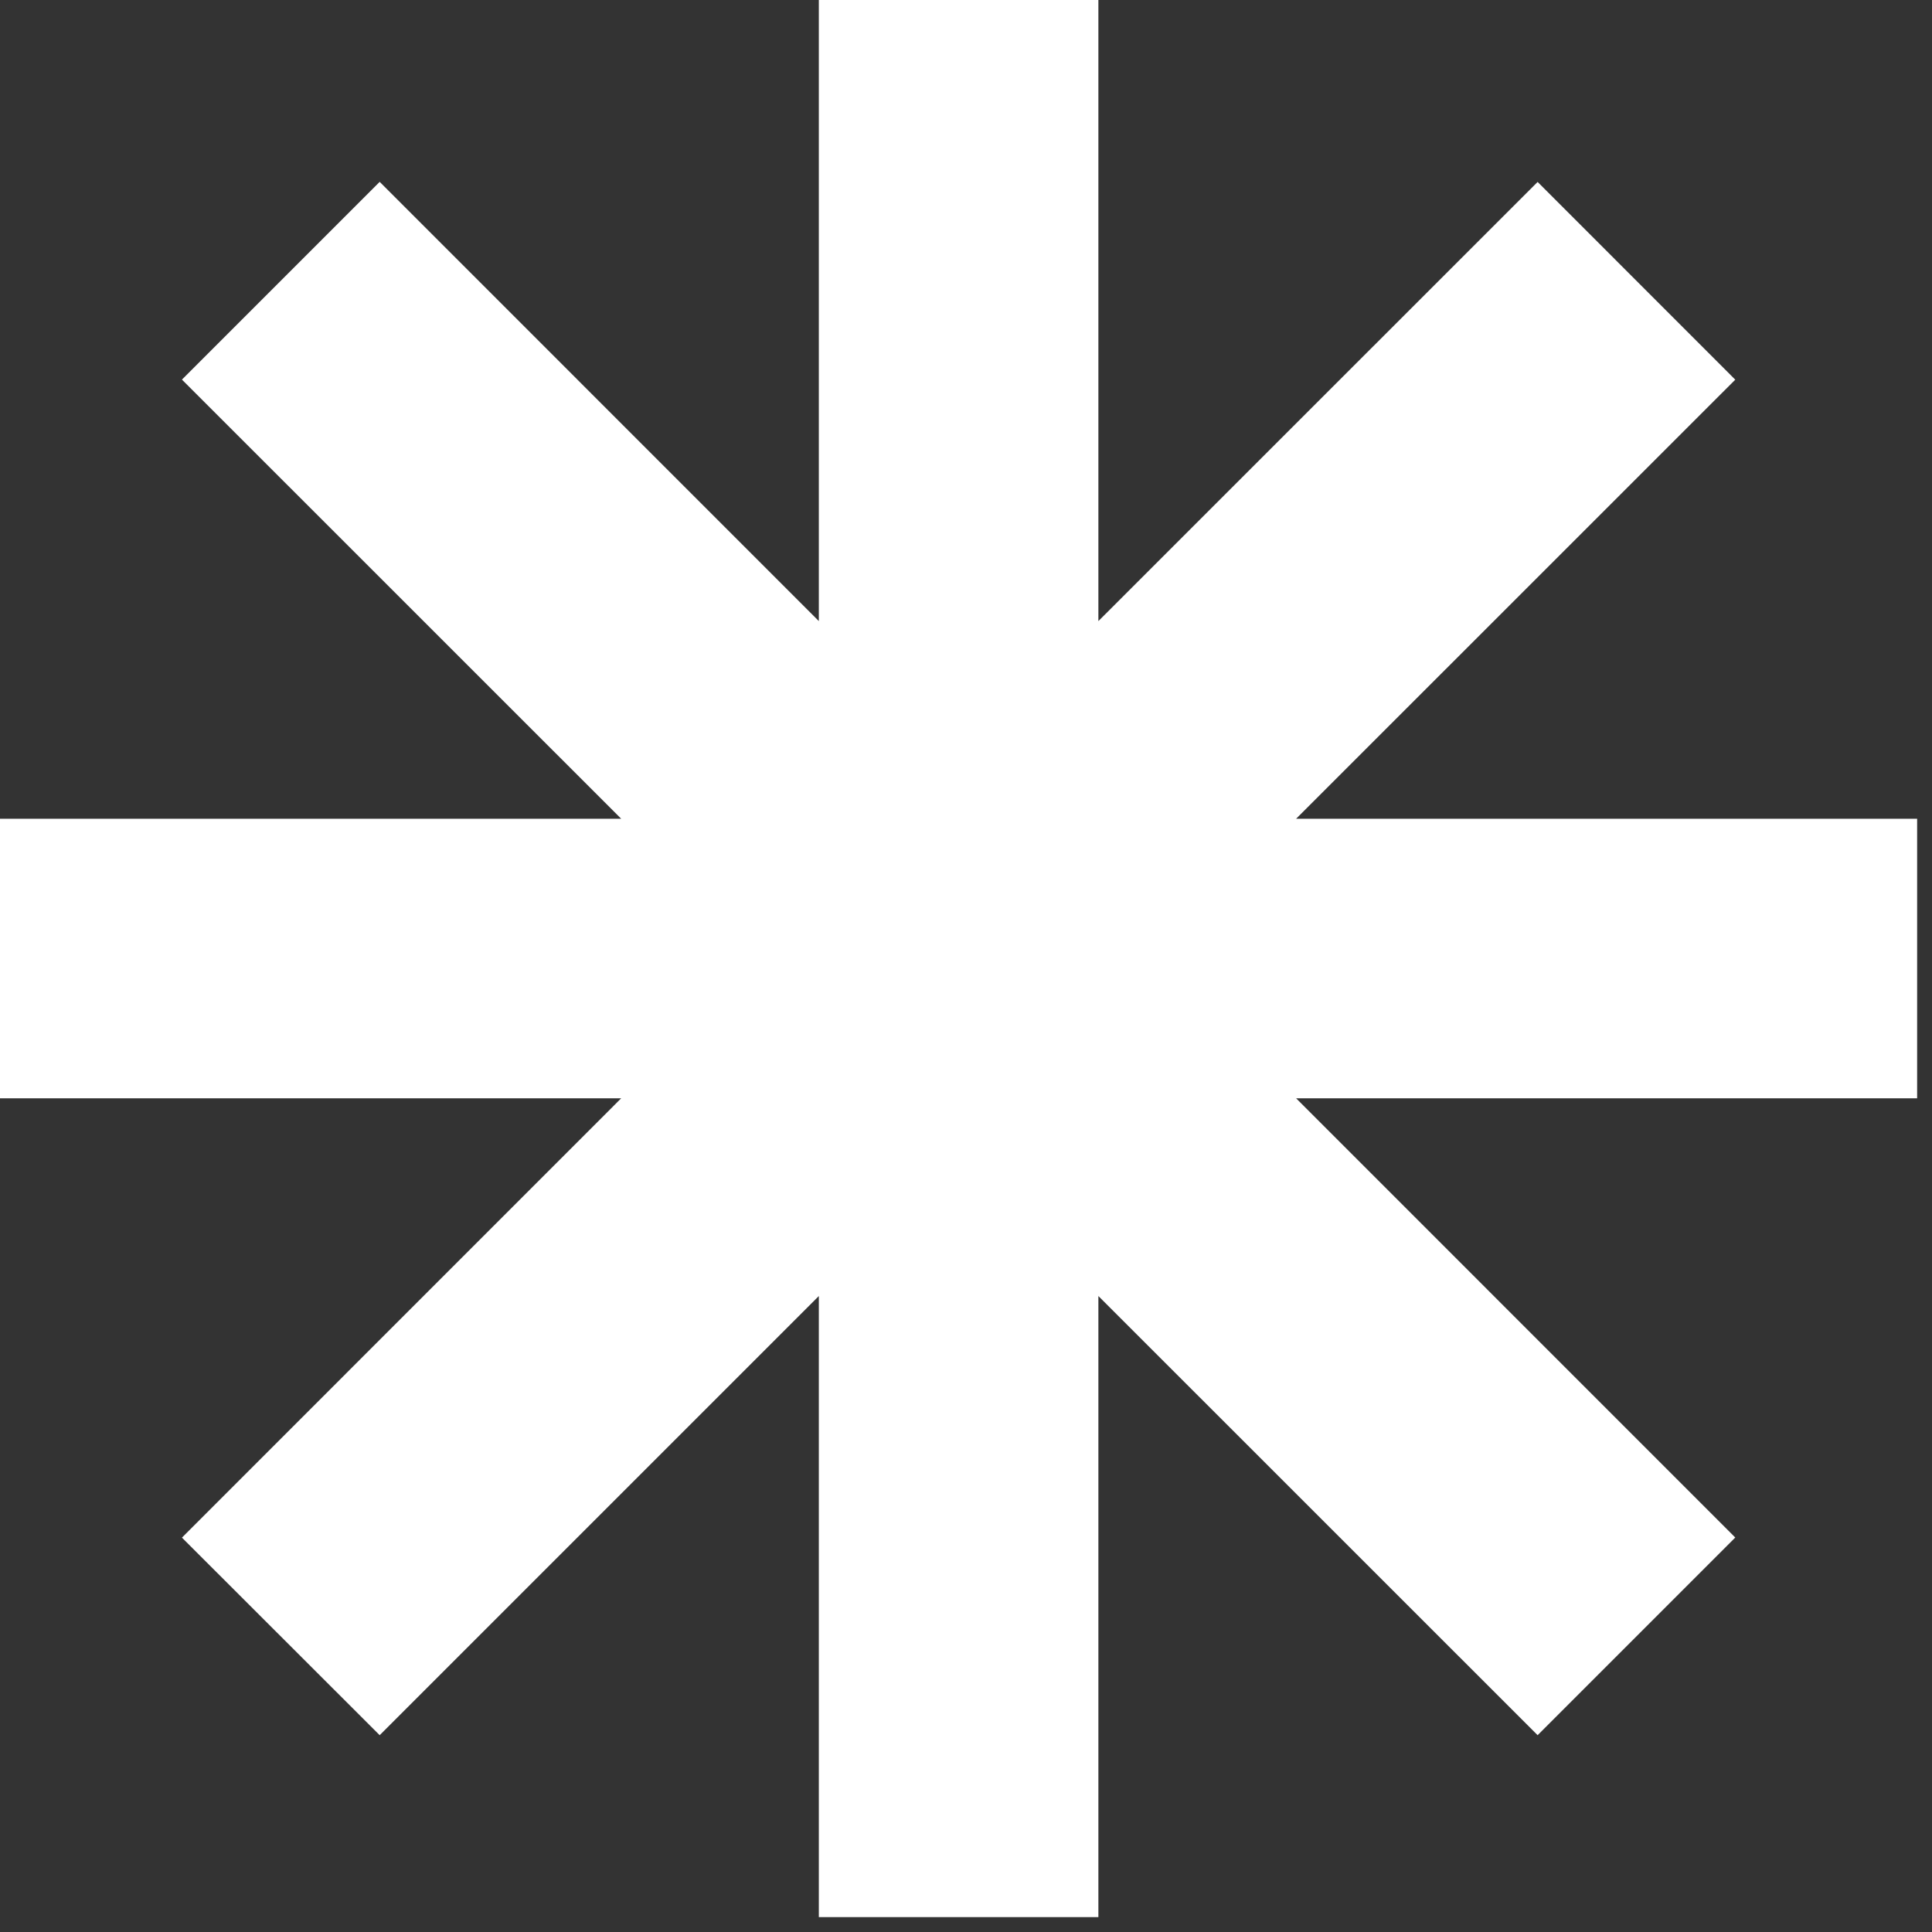 <?xml version="1.0" encoding="UTF-8"?> <svg xmlns="http://www.w3.org/2000/svg" width="23" height="23" viewBox="0 0 23 23" fill="none"><rect x="0" y="0" width="23" height="23" fill="#333333" stroke="none"/><path d="M13.076 7.394L18.305 2.166L20.658 4.52L15.43 9.747H22.823V13.075H15.43L20.658 18.304L18.305 20.657L13.076 15.429V22.823H9.748V15.429L4.52 20.657L2.166 18.305L7.395 13.075H0V9.747H7.395L2.166 4.519L4.52 2.165L9.748 7.394V0H13.076V7.394Z" fill="white"></path></svg> 